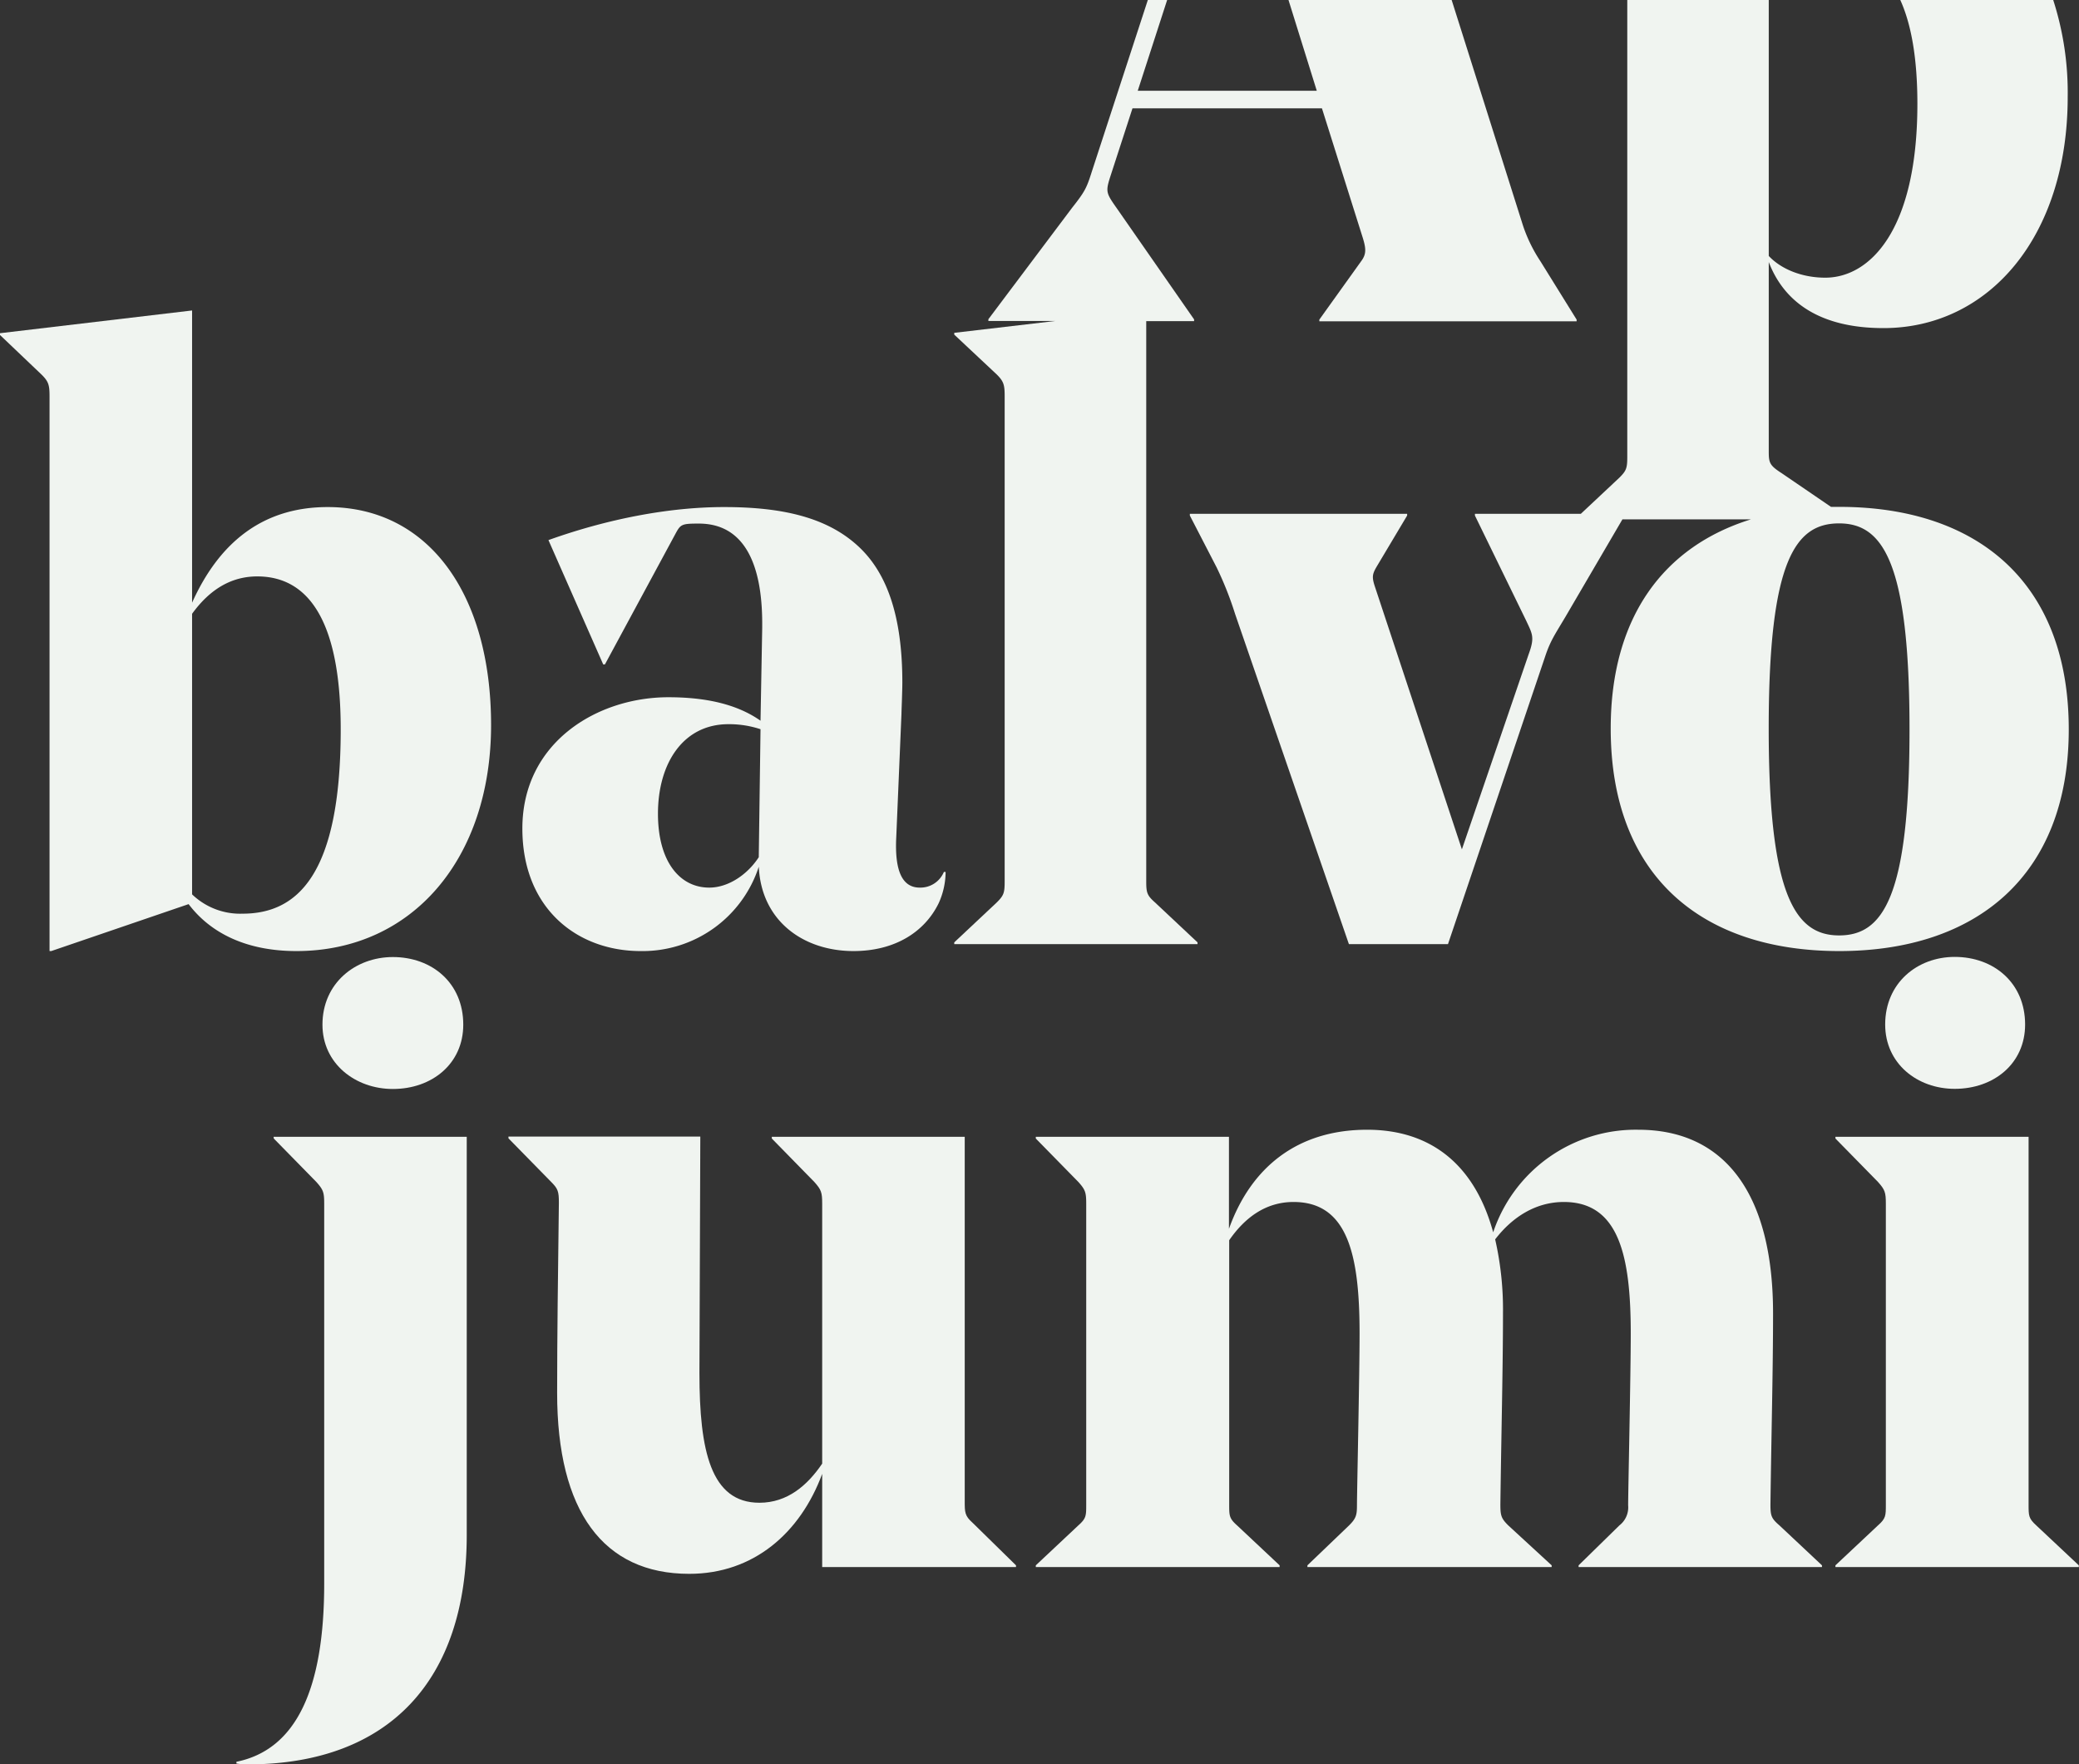 <svg xmlns="http://www.w3.org/2000/svg" viewBox="0 0 430.55 365.36"><rect x="0" y="0" width="430.55" height="365.36" fill="#333333" stroke="none"/><defs><style>.cls-1{fill:#f0f4f0;}</style></defs><g id="Layer_2" data-name="Layer 2"><g id="Layer_1-2" data-name="Layer 1"><path class="cls-1" d="M157.5,149.24c-4.86-3.42-11.34-4.86-19.08-4.86-14.76,0-30.24,9.36-30.24,27.18,0,16.56,11.34,25.38,24.48,25.38a25.3,25.3,0,0,0,24.48-17.46c.54,11.34,9.35,17.46,19.61,17.46,8.64,0,14.76-4,17.64-9.9a15.74,15.74,0,0,0,1.44-6.48h-.36a5.26,5.26,0,0,1-5,3.24c-3.6,0-5.22-3.42-4.86-10.44l1.08-25.56c0-.54.18-4.68.18-6.48,0-13.86-3.24-22.68-9-28.08C171.35,107.12,162,105,149.94,105c-11.52,0-24.3,2.52-36.36,6.84l11.34,25.74h.36l14.58-27c1.08-2,1.26-2.16,4.86-2.16,9.36,0,13.13,8.28,13.13,20.7v.9Zm-.36,28.08v.18c-2.34,3.6-6.3,6.3-10.26,6.3-6.12,0-10.62-5.4-10.62-15.3,0-10.44,5.22-18.54,14.58-18.54A20.66,20.66,0,0,1,157.5,151Z"/><path class="cls-1" d="M397.08,21.5c0,26.28-9.9,36-19.08,36-4.86,0-9.18-1.8-11.7-4.5V0H337V94.58c0,2.34-.18,2.88-1.62,4.32l-8,7.5H305.45v.36l10.62,21.78c1.26,2.7,1.8,3.42.54,6.84l-13.86,40.5-18-54.36c-.72-2.16-.54-2.7.54-4.5l6.12-10.26v-.36h-45v.36l5.58,10.8a70.23,70.23,0,0,1,3.78,9.54l23.58,68.4h20.52L320,135.92c1.08-3.24,2-4.5,4.14-8.1L336,107.54h26.63c-18,5.57-29.06,20.17-29.06,43.32,0,30.6,18.9,46.08,47.34,46.08s47.52-15.66,47.52-45.9c0-30.6-19.08-46.08-47.52-46.08-.58,0-1.15,0-1.72,0L369,98c-2.52-1.62-2.7-2.16-2.7-4.5V54.26c3.24,8.46,10.8,13.68,23.76,13.68,21.77,0,38.15-18.9,38.15-47.88a62.5,62.5,0,0,0-3-20.06H393.54C395.81,5,397.08,12.07,397.08,21.5Zm-16.21,86.88c9,0,14.58,7.92,14.58,42.66,0,34.92-5.58,42.66-14.58,42.66s-14.58-8.1-14.58-42.84C366.29,115.94,371.87,108.38,380.87,108.38Z"/><path class="cls-1" d="M404.81,198.15c-7.74,0-14.4,5.39-14.4,14,0,8.1,6.66,13.32,14.4,13.32,8.1,0,14.58-5.22,14.58-13.32C419.39,203.54,412.91,198.15,404.81,198.15Z"/><path class="cls-1" d="M248,195.14l-8.82-8.28c-1.62-1.44-1.8-2-1.8-4.32V66.5h9.91v-.36l-16-23c-2.16-3.06-2.34-3.42-1.44-6.3l4.68-14.4h39.24l8.46,26.82c.72,2.34.72,3.42-.36,4.86l-8.64,12.06v.36h53.28v-.36L319,54.08a31.24,31.24,0,0,1-3.6-7.38L300.63,0H266.84l5.86,18.8H235.62L241.71,0h-4l-11.6,35.54c-1.08,3.42-1.44,4.14-4.14,7.56l-17.28,23v.36h13.93l-21,2.46v.37l8.82,8.27c1.44,1.44,1.62,2.16,1.62,4.5V182.54c0,2.34-.18,2.88-1.62,4.32l-8.82,8.28v.36H248Z"/><path class="cls-1" d="M199.79,310.82V235.4H159.84v.36l8.81,9c1.44,1.62,1.62,2.16,1.62,4.5v53.82c-3.06,4.5-7.19,8.1-13,8.1-10.08,0-12.42-10.8-12.42-26.82,0-2.34.18-48.42.18-49H105.3v.36l8.82,9c1.44,1.44,1.62,2,1.62,4.32-.18,14.58-.36,27.54-.36,39.42,0,24.48,9.54,37.44,27.36,37.44,13.32,0,23-8.46,27.53-20.7V324.5h40.14v-.36l-9-8.82C199.79,313.88,199.79,313.16,199.79,310.82Z"/><path class="cls-1" d="M366.65,311.54c.18-14.22.54-27.72.54-39.6,0-24.84-10.08-38-27.9-38a31.12,31.12,0,0,0-30.06,21.24c-3.78-13.86-12.78-21.24-26.1-21.24-14.58,0-24.12,7.92-28.62,20.52V235.4h-40v.36l8.82,9c1.44,1.62,1.62,2.16,1.62,4.5v62.28c0,2.34,0,2.88-1.62,4.32l-8.82,8.28v.36H265v-.36l-8.82-8.28c-1.62-1.44-1.62-2-1.62-4.32V256.82c3.24-4.68,7.56-7.92,13.32-7.92,11.16,0,13.68,10.8,13.68,27.18,0,8.64-.54,32.94-.54,35.64,0,2-.18,2.7-1.62,4.14l-8.64,8.28v.36h50.58v-.36l-9-8.28c-1.44-1.44-1.62-2-1.62-4.32.18-14.22.54-28.44.54-39.6a65.42,65.42,0,0,0-1.62-15.3c3.6-4.68,8.46-7.74,14.22-7.74,11.34,0,13.86,11,13.86,27.18,0,8.64-.54,32.76-.54,35.64a4.71,4.71,0,0,1-1.8,4.14l-8.46,8.28v.36h50.4v-.36l-8.82-8.28C366.83,314.42,366.65,313.88,366.65,311.54Z"/><path class="cls-1" d="M420.11,311.54V235.4h-40v.36l8.82,9c1.44,1.62,1.62,2.16,1.62,4.5v62.28c0,2.34,0,2.88-1.62,4.32l-8.82,8.28v.36h50.4v-.36l-8.82-8.28C420.11,314.42,420.11,313.88,420.11,311.54Z"/><path class="cls-1" d="M95.94,212.18c0-8.64-6.48-14-14.58-14-7.74,0-14.58,5.39-14.58,14,0,8.1,6.84,13.32,14.58,13.32C89.46,225.5,95.94,220.28,95.94,212.18Z"/><path class="cls-1" d="M56.7,235.76l8.82,9c1.44,1.62,1.62,2.16,1.62,4.5v78.66c0,21.78-5.76,34.38-18.18,36.9v.36a13.62,13.62,0,0,0,2.7.18c28.8-.18,45-17.28,45-47.52V235.4h-40Z"/><path class="cls-1" d="M67.86,105c-13.14,0-22.32,7-28.08,19.8V64.29L0,69v.37L8.64,77.6c1.44,1.44,1.62,2.16,1.62,4.5V196.94h.36l28.44-9.72c4.5,5.94,11.88,9.72,22.32,9.72,24.12,0,40.32-19.26,40.32-46.8C101.7,123,88.74,105,67.86,105ZM50.22,189.2a14.36,14.36,0,0,1-10.44-4V127.1c3.78-5.22,8.28-7.74,13.5-7.74,10.26,0,17.28,8.64,17.28,31.68C70.56,181.46,61.38,189.2,50.22,189.2Z"/></g></g></svg>